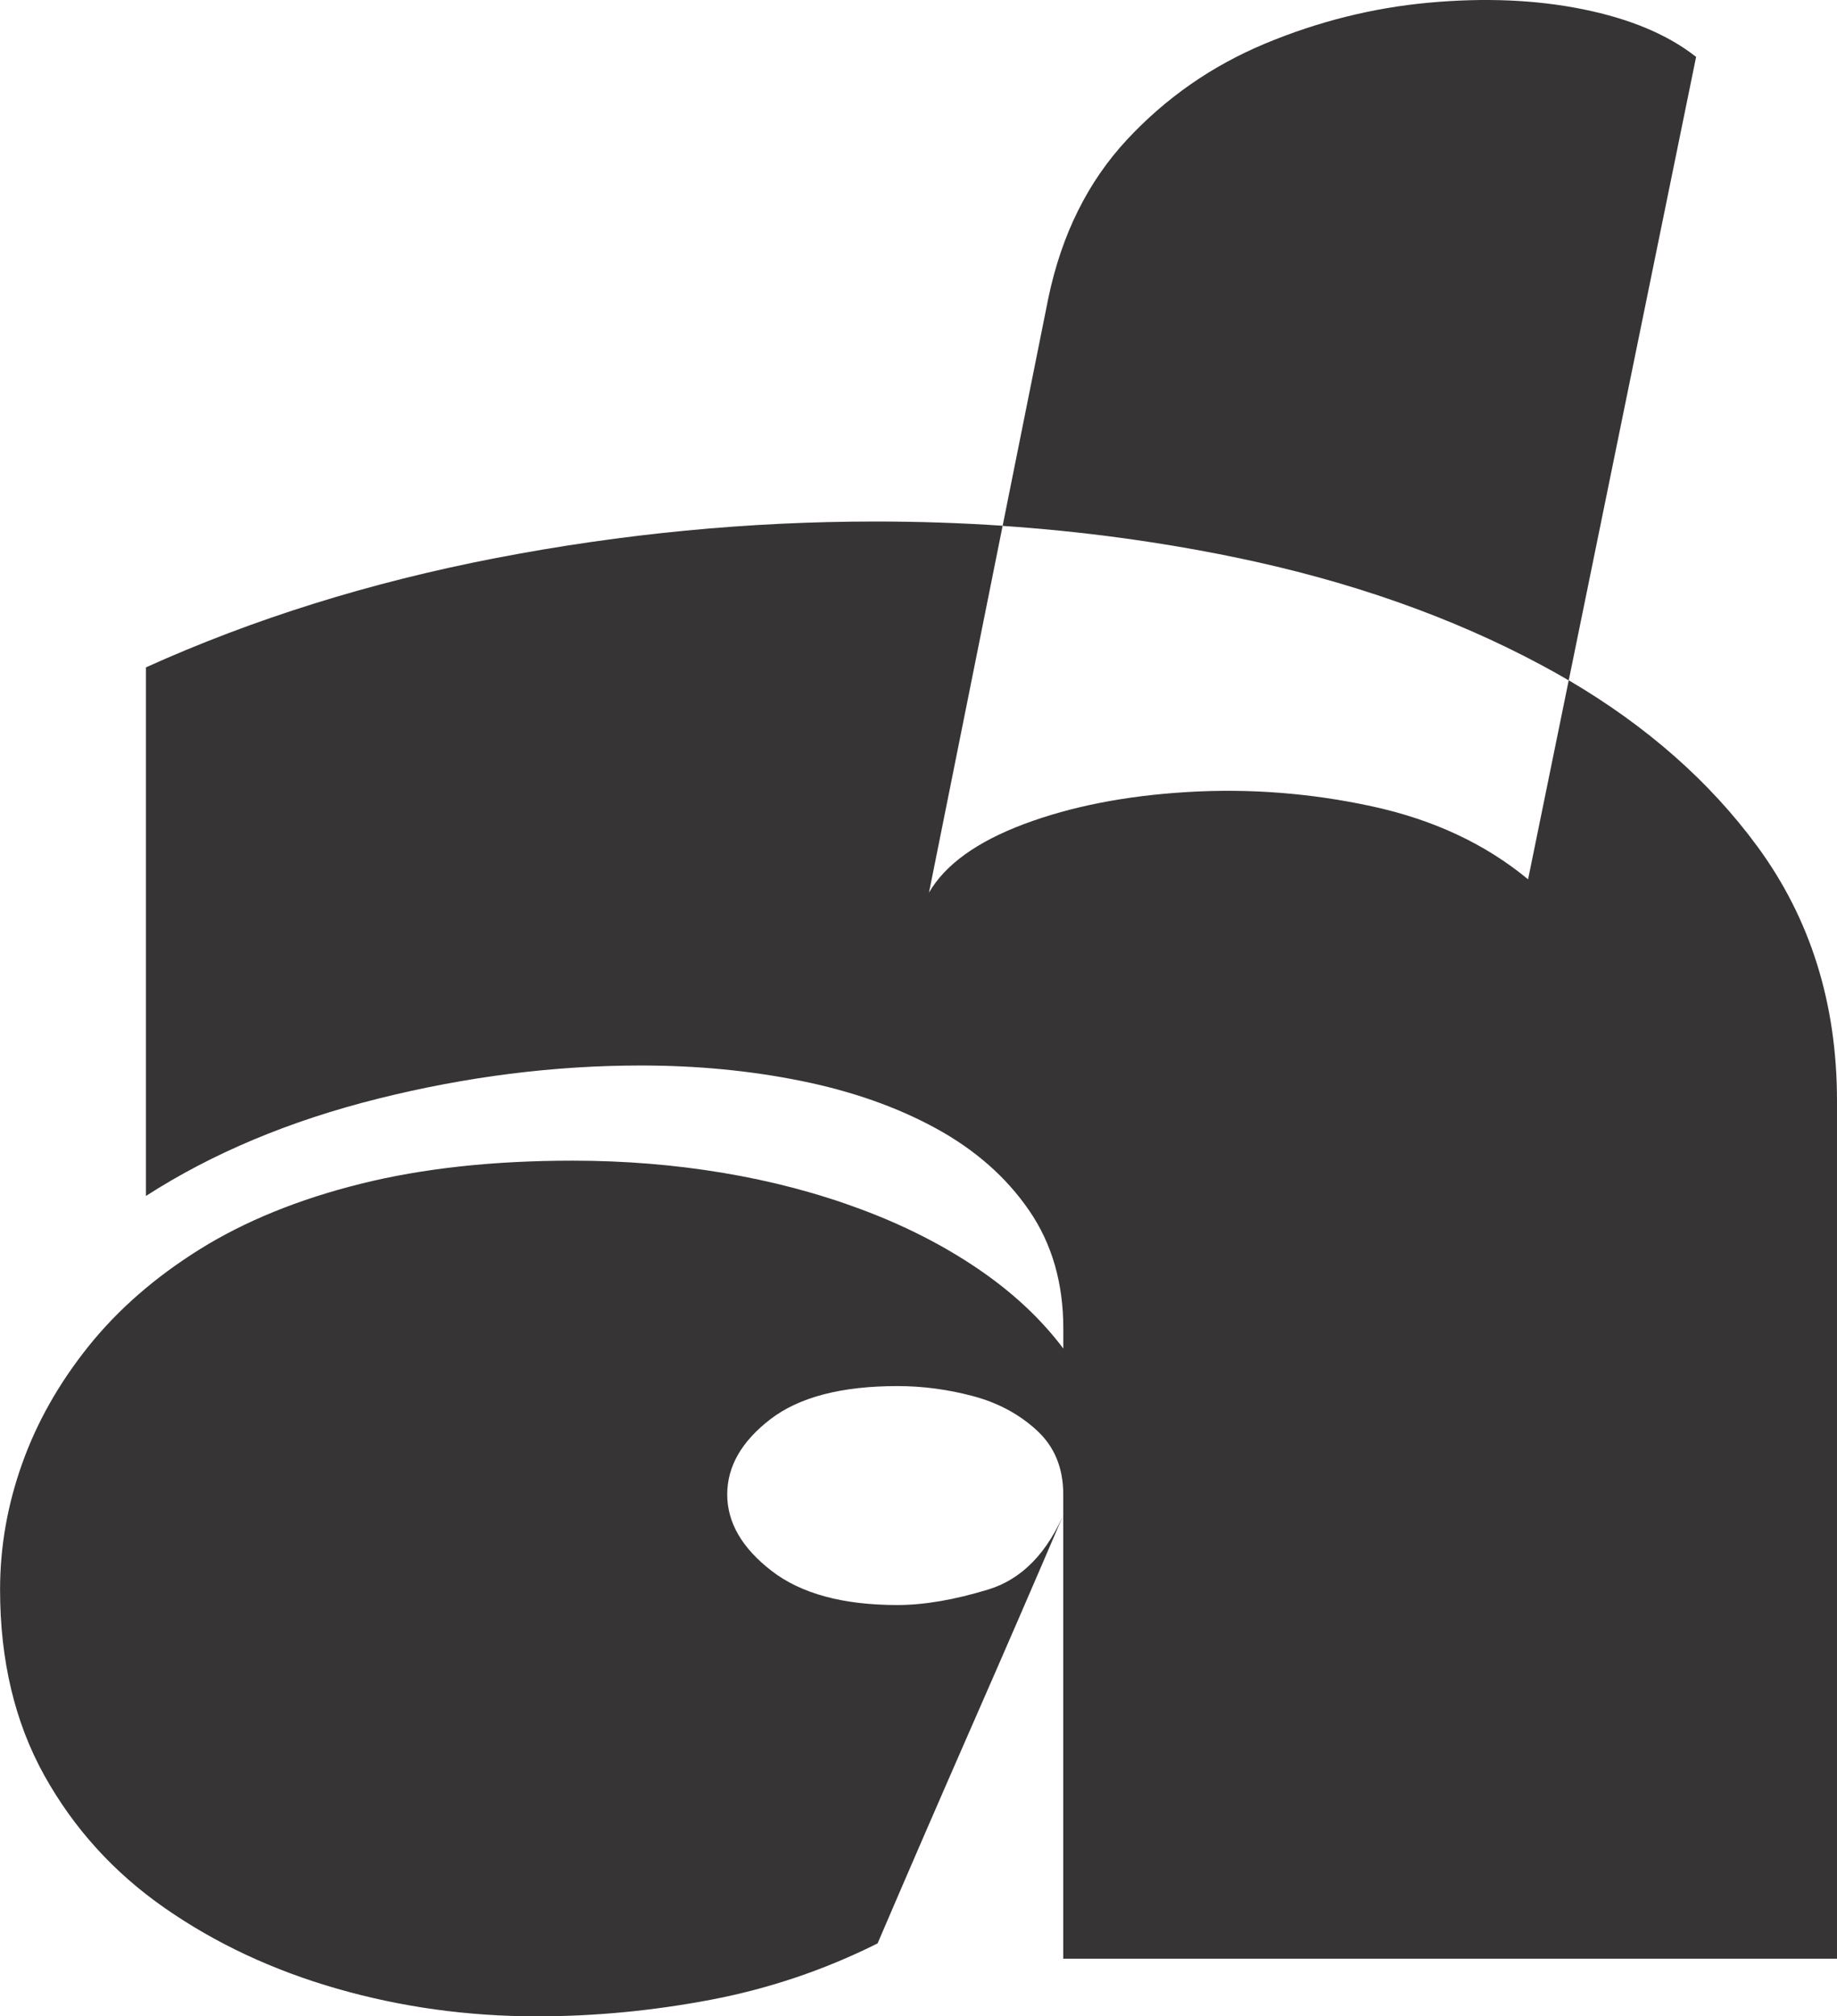 <?xml version="1.0" encoding="UTF-8" standalone="no"?>
<!-- Created with Inkscape (http://www.inkscape.org/) -->

<svg
   width="28.514mm"
   height="31.289mm"
   viewBox="0 0 28.514 31.289"
   version="1.1"
   id="svg1"
   xmlns="http://www.w3.org/2000/svg"
   xmlns:svg="http://www.w3.org/2000/svg">
  <defs
     id="defs1" />
  <g
     id="layer1"
     transform="translate(-86.524,-28.168)">
    <path
       id="path4"
       d="m 102.087,36.328 0.71,-3.537 c 0.206,-0.984 0.612,-1.801 1.218,-2.453 0.606,-0.652 1.321,-1.149 2.145,-1.493 0.823,-0.343 1.67,-0.555 2.539,-0.635 0.869,-0.08 1.67,-0.046 2.402,0.103 0.732,0.149 1.315,0.395 1.75,0.738 l -1.977,9.676 c -0.136,-0.08 -0.275,-0.158 -0.417,-0.234 -1.407,-0.755 -3.002,-1.315 -4.787,-1.681 -1.165,-0.239 -2.36,-0.4 -3.584,-0.483"
       style="fill:#373435;fill-opacity:1;fill-rule:nonzero;stroke:none;stroke-width:0.353" />
    <path
       id="path5"
       d="m 88.789,38.527 v 8.201 c 1.029,-0.663 2.23,-1.167 3.603,-1.51 1.372,-0.343 2.733,-0.515 4.083,-0.515 0.869,0 1.699,0.08 2.488,0.24 0.789,0.16 1.487,0.406 2.093,0.738 0.606,0.332 1.087,0.755 1.441,1.27 0.355,0.515 0.532,1.127 0.532,1.836 0,0.023 0,0.051 0,0.086 0,0.034 0,0.069 0,0.103 0,0.034 0,0.074 0,0.12 -0.343,-0.457 -0.783,-0.869 -1.321,-1.235 -0.538,-0.366 -1.144,-0.675 -1.818,-0.926 -0.675,-0.252 -1.39,-0.44 -2.145,-0.566 -0.755,-0.126 -1.533,-0.189 -2.333,-0.189 -1.235,0 -2.333,0.12 -3.294,0.36 -0.961,0.24 -1.79,0.578 -2.488,1.012 -0.698,0.435 -1.275,0.938 -1.733,1.51 -0.458,0.572 -0.801,1.178 -1.029,1.819 -0.229,0.641 -0.343,1.292 -0.343,1.956 0,1.098 0.229,2.059 0.686,2.882 0.458,0.823 1.081,1.51 1.87,2.059 0.789,0.549 1.681,0.967 2.676,1.252 0.995,0.286 2.03,0.429 3.105,0.429 0.892,0 1.79,-0.086 2.693,-0.257 0.904,-0.172 1.767,-0.463 2.591,-0.875 0.48,-1.121 0.967,-2.242 1.458,-3.363 0.492,-1.121 0.978,-2.242 1.458,-3.363 -0.275,0.663 -0.675,1.075 -1.201,1.235 -0.526,0.16 -0.995,0.24 -1.407,0.24 -0.846,0 -1.498,-0.177 -1.956,-0.532 -0.458,-0.355 -0.686,-0.749 -0.686,-1.184 0,-0.435 0.223,-0.823 0.669,-1.167 0.446,-0.343 1.104,-0.515 1.973,-0.515 0.389,0 0.778,0.051 1.167,0.154 0.389,0.103 0.721,0.28 0.995,0.532 0.275,0.252 0.412,0.583 0.412,0.995 0,1.19 0,2.385 0,3.586 0,1.201 0,2.408 0,3.62 0.801,0 1.601,0 2.402,0 0.801,0 1.601,0 2.402,0 0.801,0 1.601,0 2.402,0 0.801,0 1.601,0 2.402,0 0.801,0 1.601,0 2.402,0 0,-2.219 0,-4.438 0,-6.657 0,-2.219 0,-4.438 0,-6.657 0,-1.51 -0.412,-2.825 -1.235,-3.946 -0.74,-1.008 -1.717,-1.868 -2.929,-2.58 l -0.631,3.089 c -0.663,-0.549 -1.47,-0.926 -2.419,-1.132 -0.949,-0.206 -1.904,-0.28 -2.865,-0.223 -0.961,0.057 -1.807,0.223 -2.539,0.497 -0.732,0.275 -1.224,0.629 -1.476,1.064 l 1.143,-5.693 c -0.65,-0.044 -1.308,-0.066 -1.975,-0.066 -1.967,0 -3.929,0.189 -5.885,0.566 -1.956,0.377 -3.769,0.944 -5.439,1.698"
       style="fill:#373435;fill-opacity:1;fill-rule:evenodd;stroke:none;stroke-width:0.353" />
  </g>
</svg>
